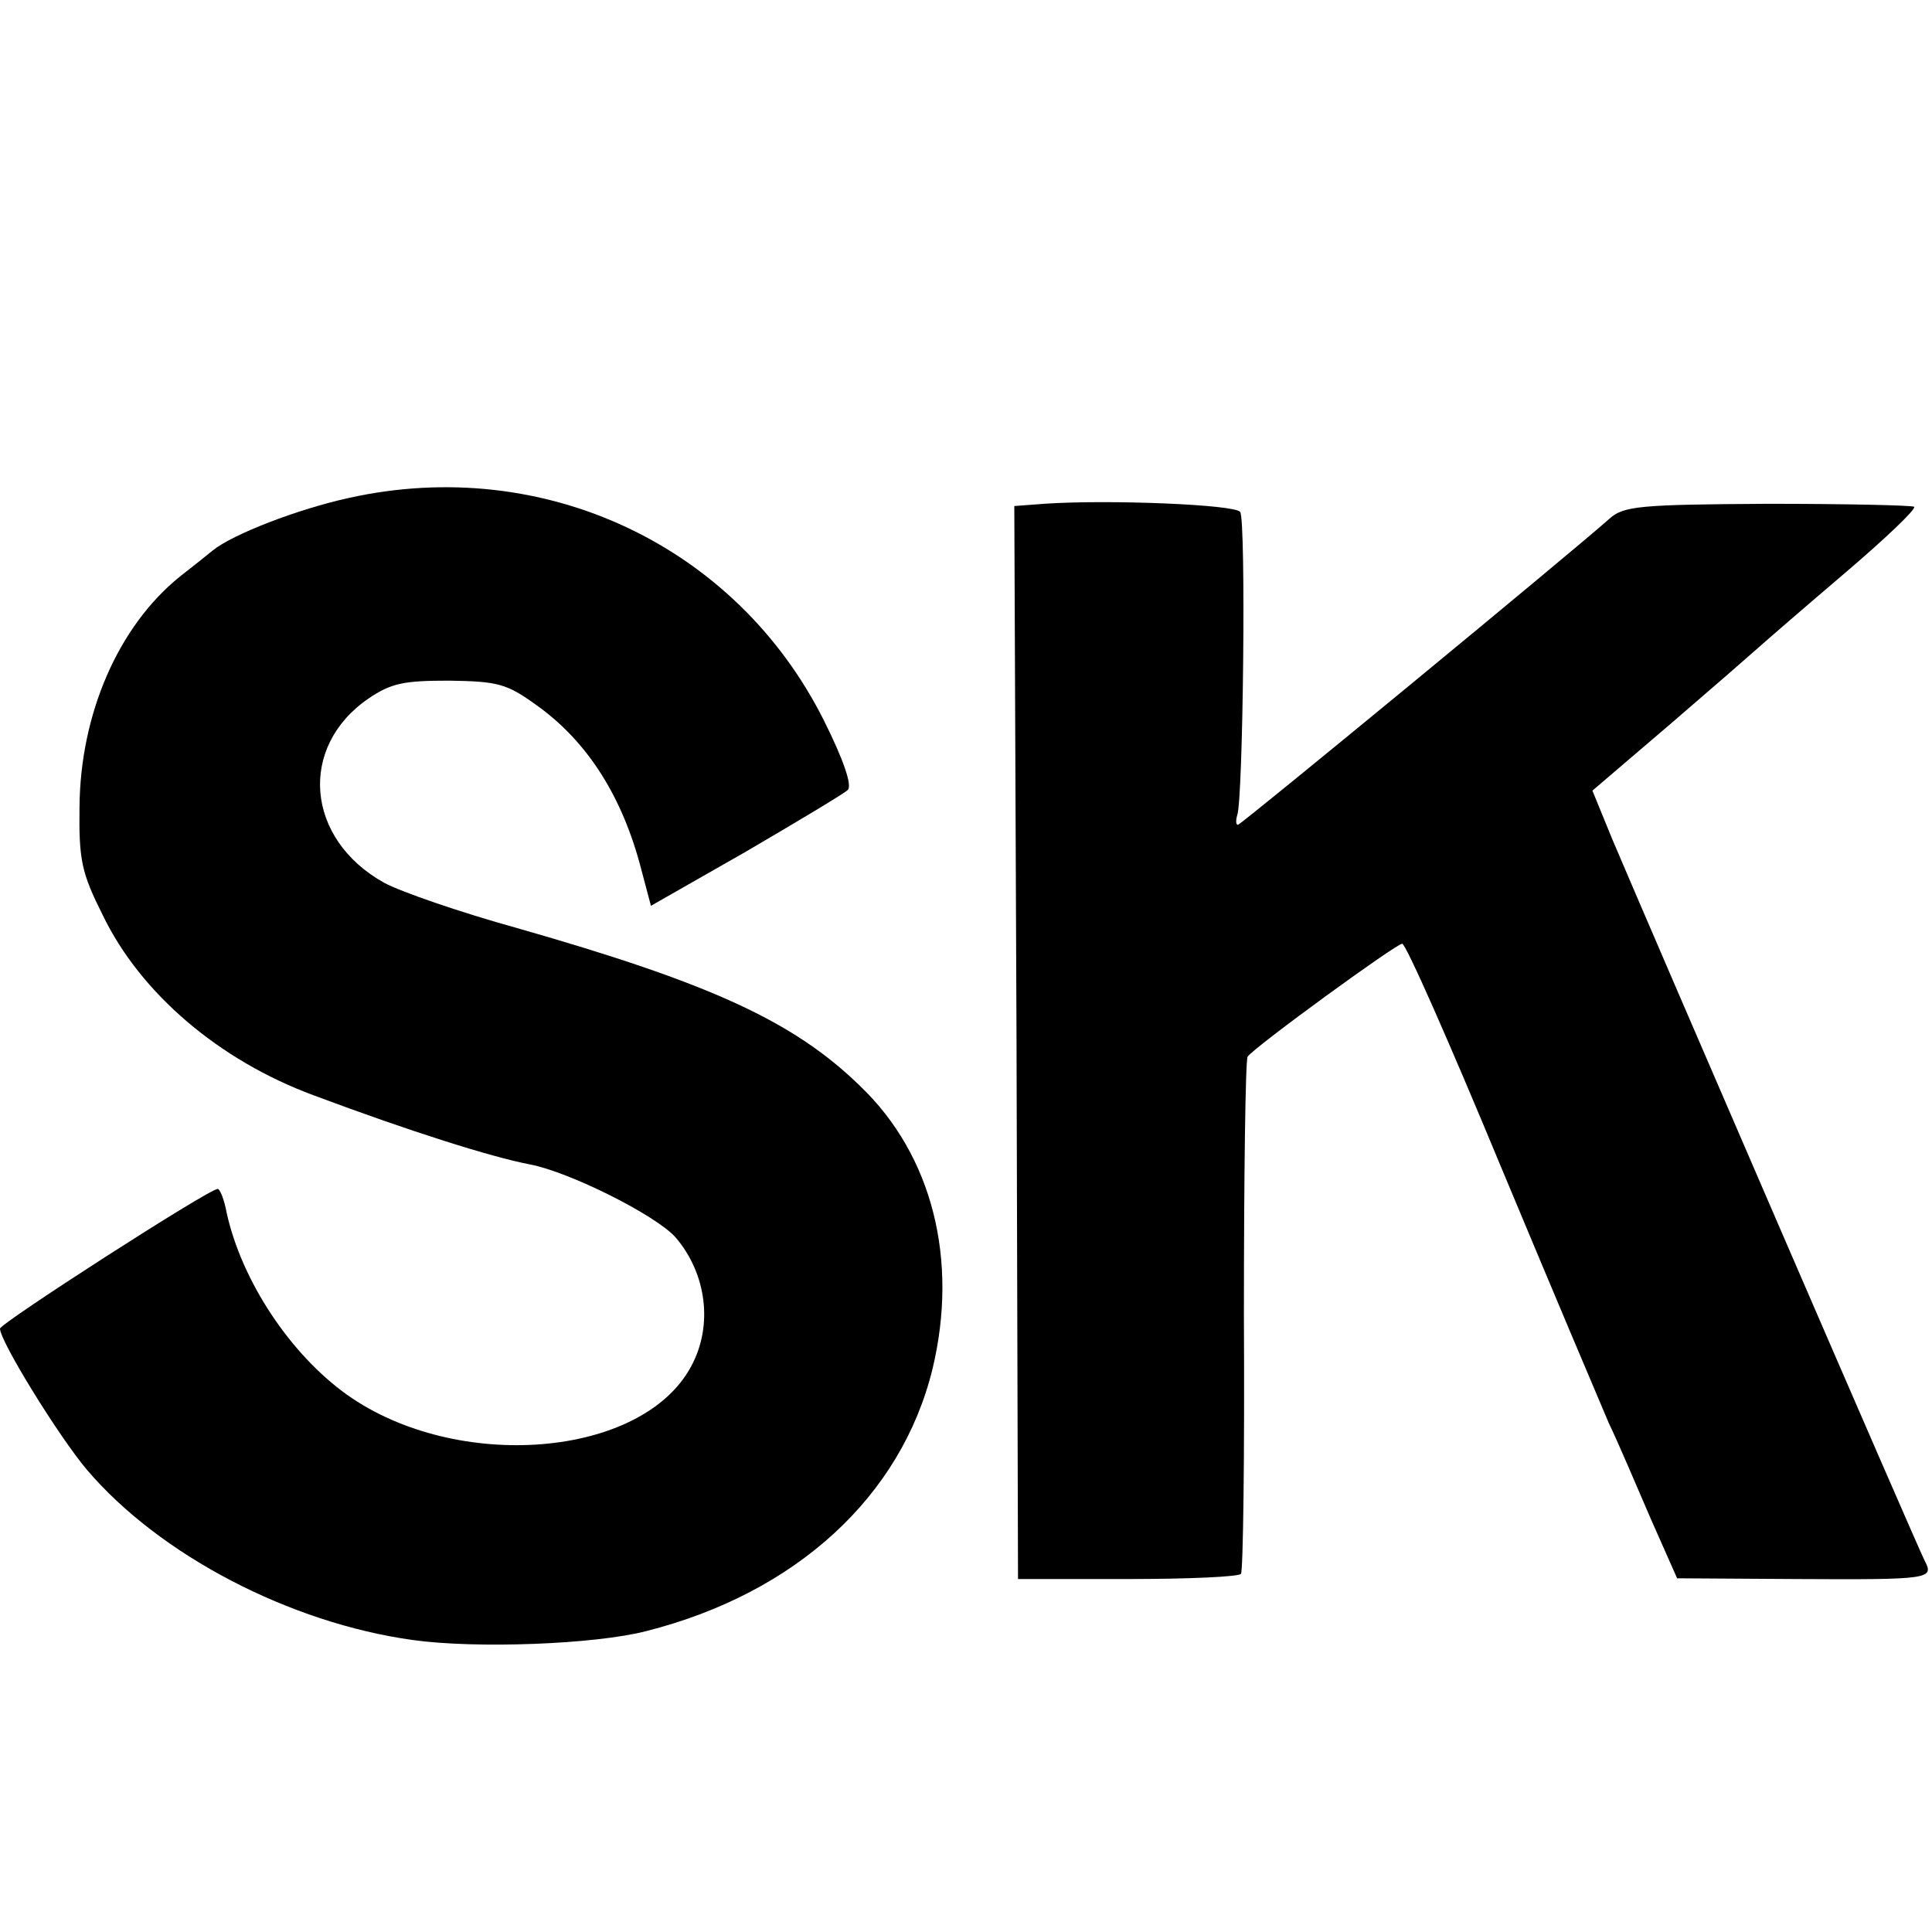<?xml version="1.0" standalone="no"?>
<!DOCTYPE svg PUBLIC "-//W3C//DTD SVG 20010904//EN"
 "http://www.w3.org/TR/2001/REC-SVG-20010904/DTD/svg10.dtd">
<svg version="1.0" xmlns="http://www.w3.org/2000/svg"
 width="260pt" height="260pt" viewBox="0 0 260 260"
 preserveAspectRatio="xMidYMid meet">
<g transform="translate(0,260) scale(0.1,-0.1)"
fill="#000000" stroke="none">
<path d="M470 1930 c-69 -15 -157 -49 -184 -71 -6 -5 -26 -21 -44 -35 -83 -67
-134 -185 -135 -310 -1 -72 3 -89 31 -145 51 -106 157 -196 284 -243 131 -49
239 -83 291 -93 53 -10 169 -68 196 -98 42 -49 51 -119 21 -174 -66 -123 -315
-143 -463 -38 -77 55 -142 154 -162 245 -3 17 -9 32 -12 32 -12 0 -293 -181
-293 -188 0 -17 79 -145 117 -190 98 -115 273 -206 438 -229 85 -12 246 -6
315 12 201 51 343 181 385 353 35 146 0 287 -97 380 -90 88 -203 139 -462 213
-76 21 -157 49 -179 61 -106 59 -116 183 -21 248 31 21 48 24 109 24 65 -1 77
-4 117 -33 69 -49 116 -124 141 -221 l13 -49 128 73 c70 41 132 78 137 83 6 6
-6 41 -32 93 -118 236 -377 358 -639 300z"/>
<path d="M1405 1922 l-40 -3 3 -722 2 -722 148 0 c81 0 149 3 152 7 3 3 5 159
4 347 0 187 2 344 5 349 9 13 200 152 208 152 5 0 64 -134 132 -298 68 -163
134 -319 146 -347 13 -27 38 -86 57 -130 l35 -79 159 -1 c183 -1 187 0 174 25
-10 19 -367 845 -420 970 l-27 66 103 88 c57 49 111 96 121 105 10 9 62 54
116 100 54 46 96 86 93 89 -3 2 -92 4 -197 4 -173 -1 -194 -3 -213 -20 -54
-48 -496 -412 -500 -412 -3 0 -3 6 -1 13 8 20 12 396 4 408 -6 10 -178 17
-264 11z"/>
</g>
</svg>
